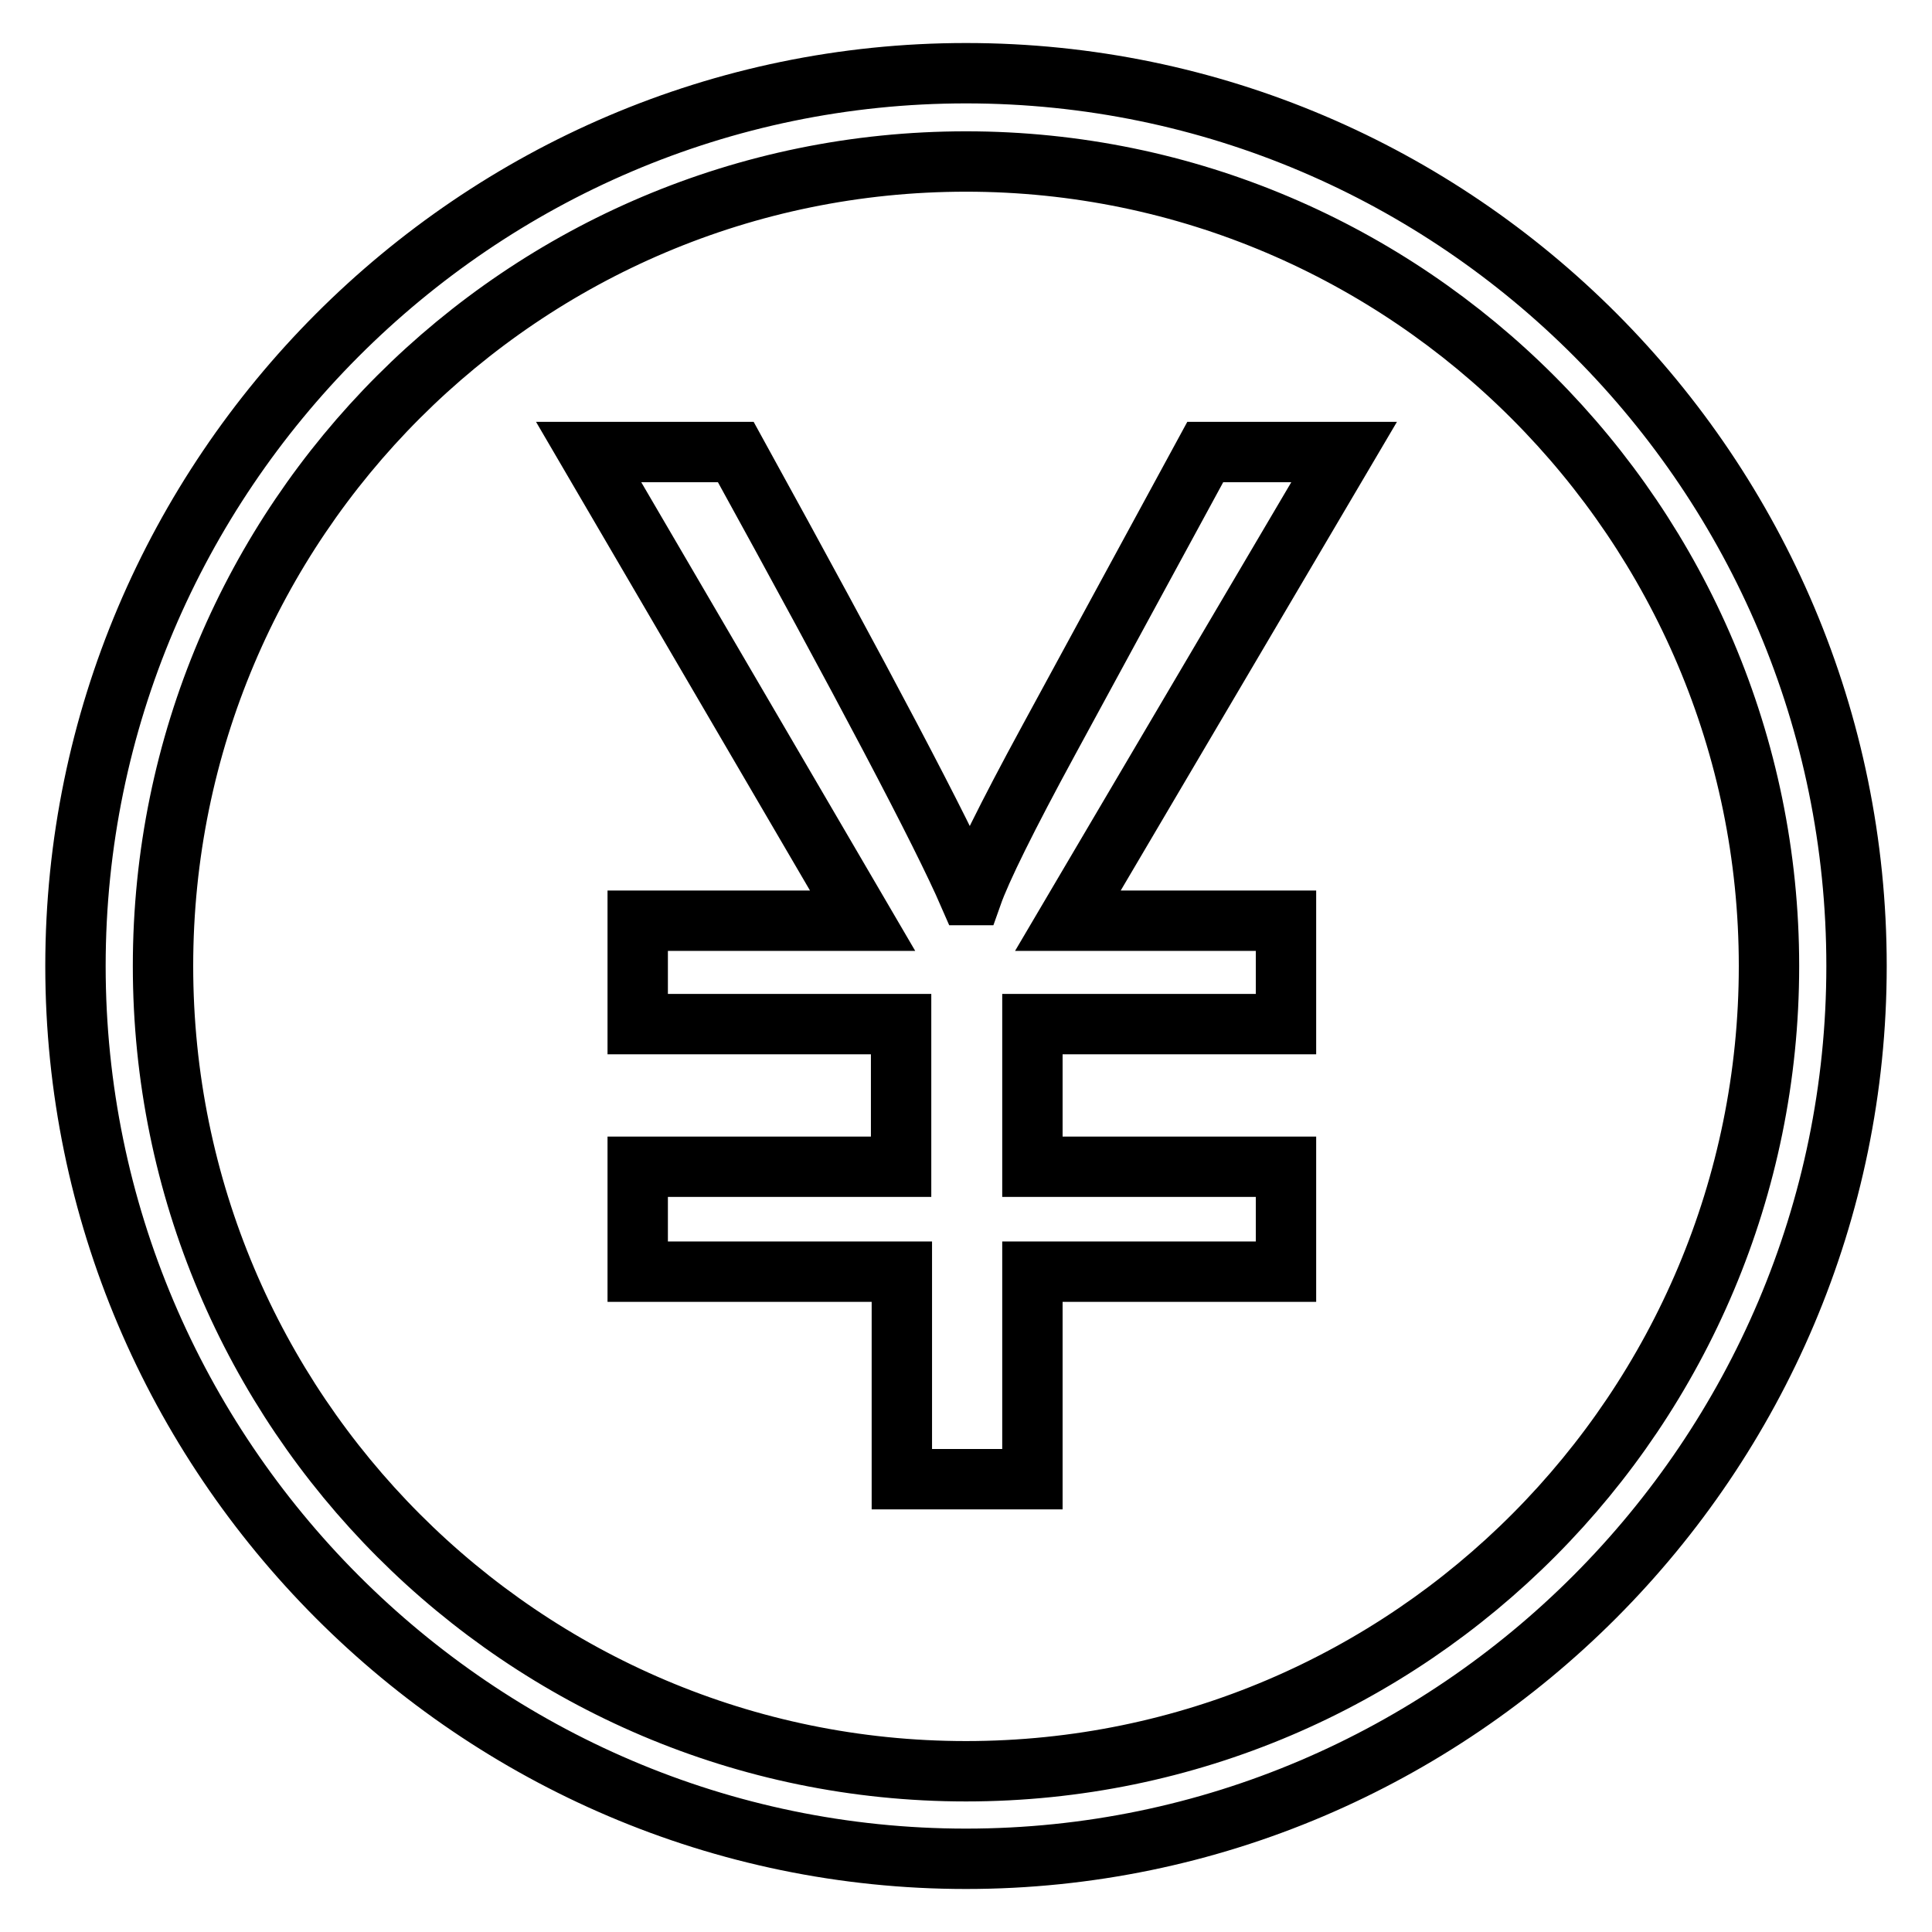 <?xml version="1.0" encoding="utf-8"?>
<!-- Svg Vector Icons : http://www.onlinewebfonts.com/icon -->
<!DOCTYPE svg PUBLIC "-//W3C//DTD SVG 1.1//EN" "http://www.w3.org/Graphics/SVG/1.1/DTD/svg11.dtd">
<svg version="1.1" xmlns="http://www.w3.org/2000/svg" xmlns:xlink="http://www.w3.org/1999/xlink" x="0px" y="0px" viewBox="0 0 256 256" enable-background="new 0 0 256 256" xml:space="preserve">
<g> <path stroke-width="8" fill-opacity="0" stroke="#000000"  d="M128,9.7C63.1,9.7,10,62.9,10,128c0,65.1,53.1,118.3,118,118.3c64.9,0,118-53.2,118-118.3 C246,62.9,193.2,9.7,128,9.7L128,9.7z M128,234.7C69.4,234.7,21.6,187,21.6,128C21.6,69,69.4,21.4,128,21.4 c58.6,0,106.4,47.9,106.4,106.6C234.4,186.7,186.9,234.7,128,234.7L128,234.7z M178.1,59.9L141.5,122h28.9v13.7h-33.6v18.9h33.6 v13.9h-33.6v27.5h-17.3v-27.5H84.5v-13.9h34.9v-18.9H84.5V122h29.8L78,59.9h19.5c17,30.9,27.3,50.4,30.9,58.7h0.4 c1.2-3.4,4.6-10.3,10.2-20.6l20.7-38.1H178.1L178.1,59.9z"/></g>
</svg>